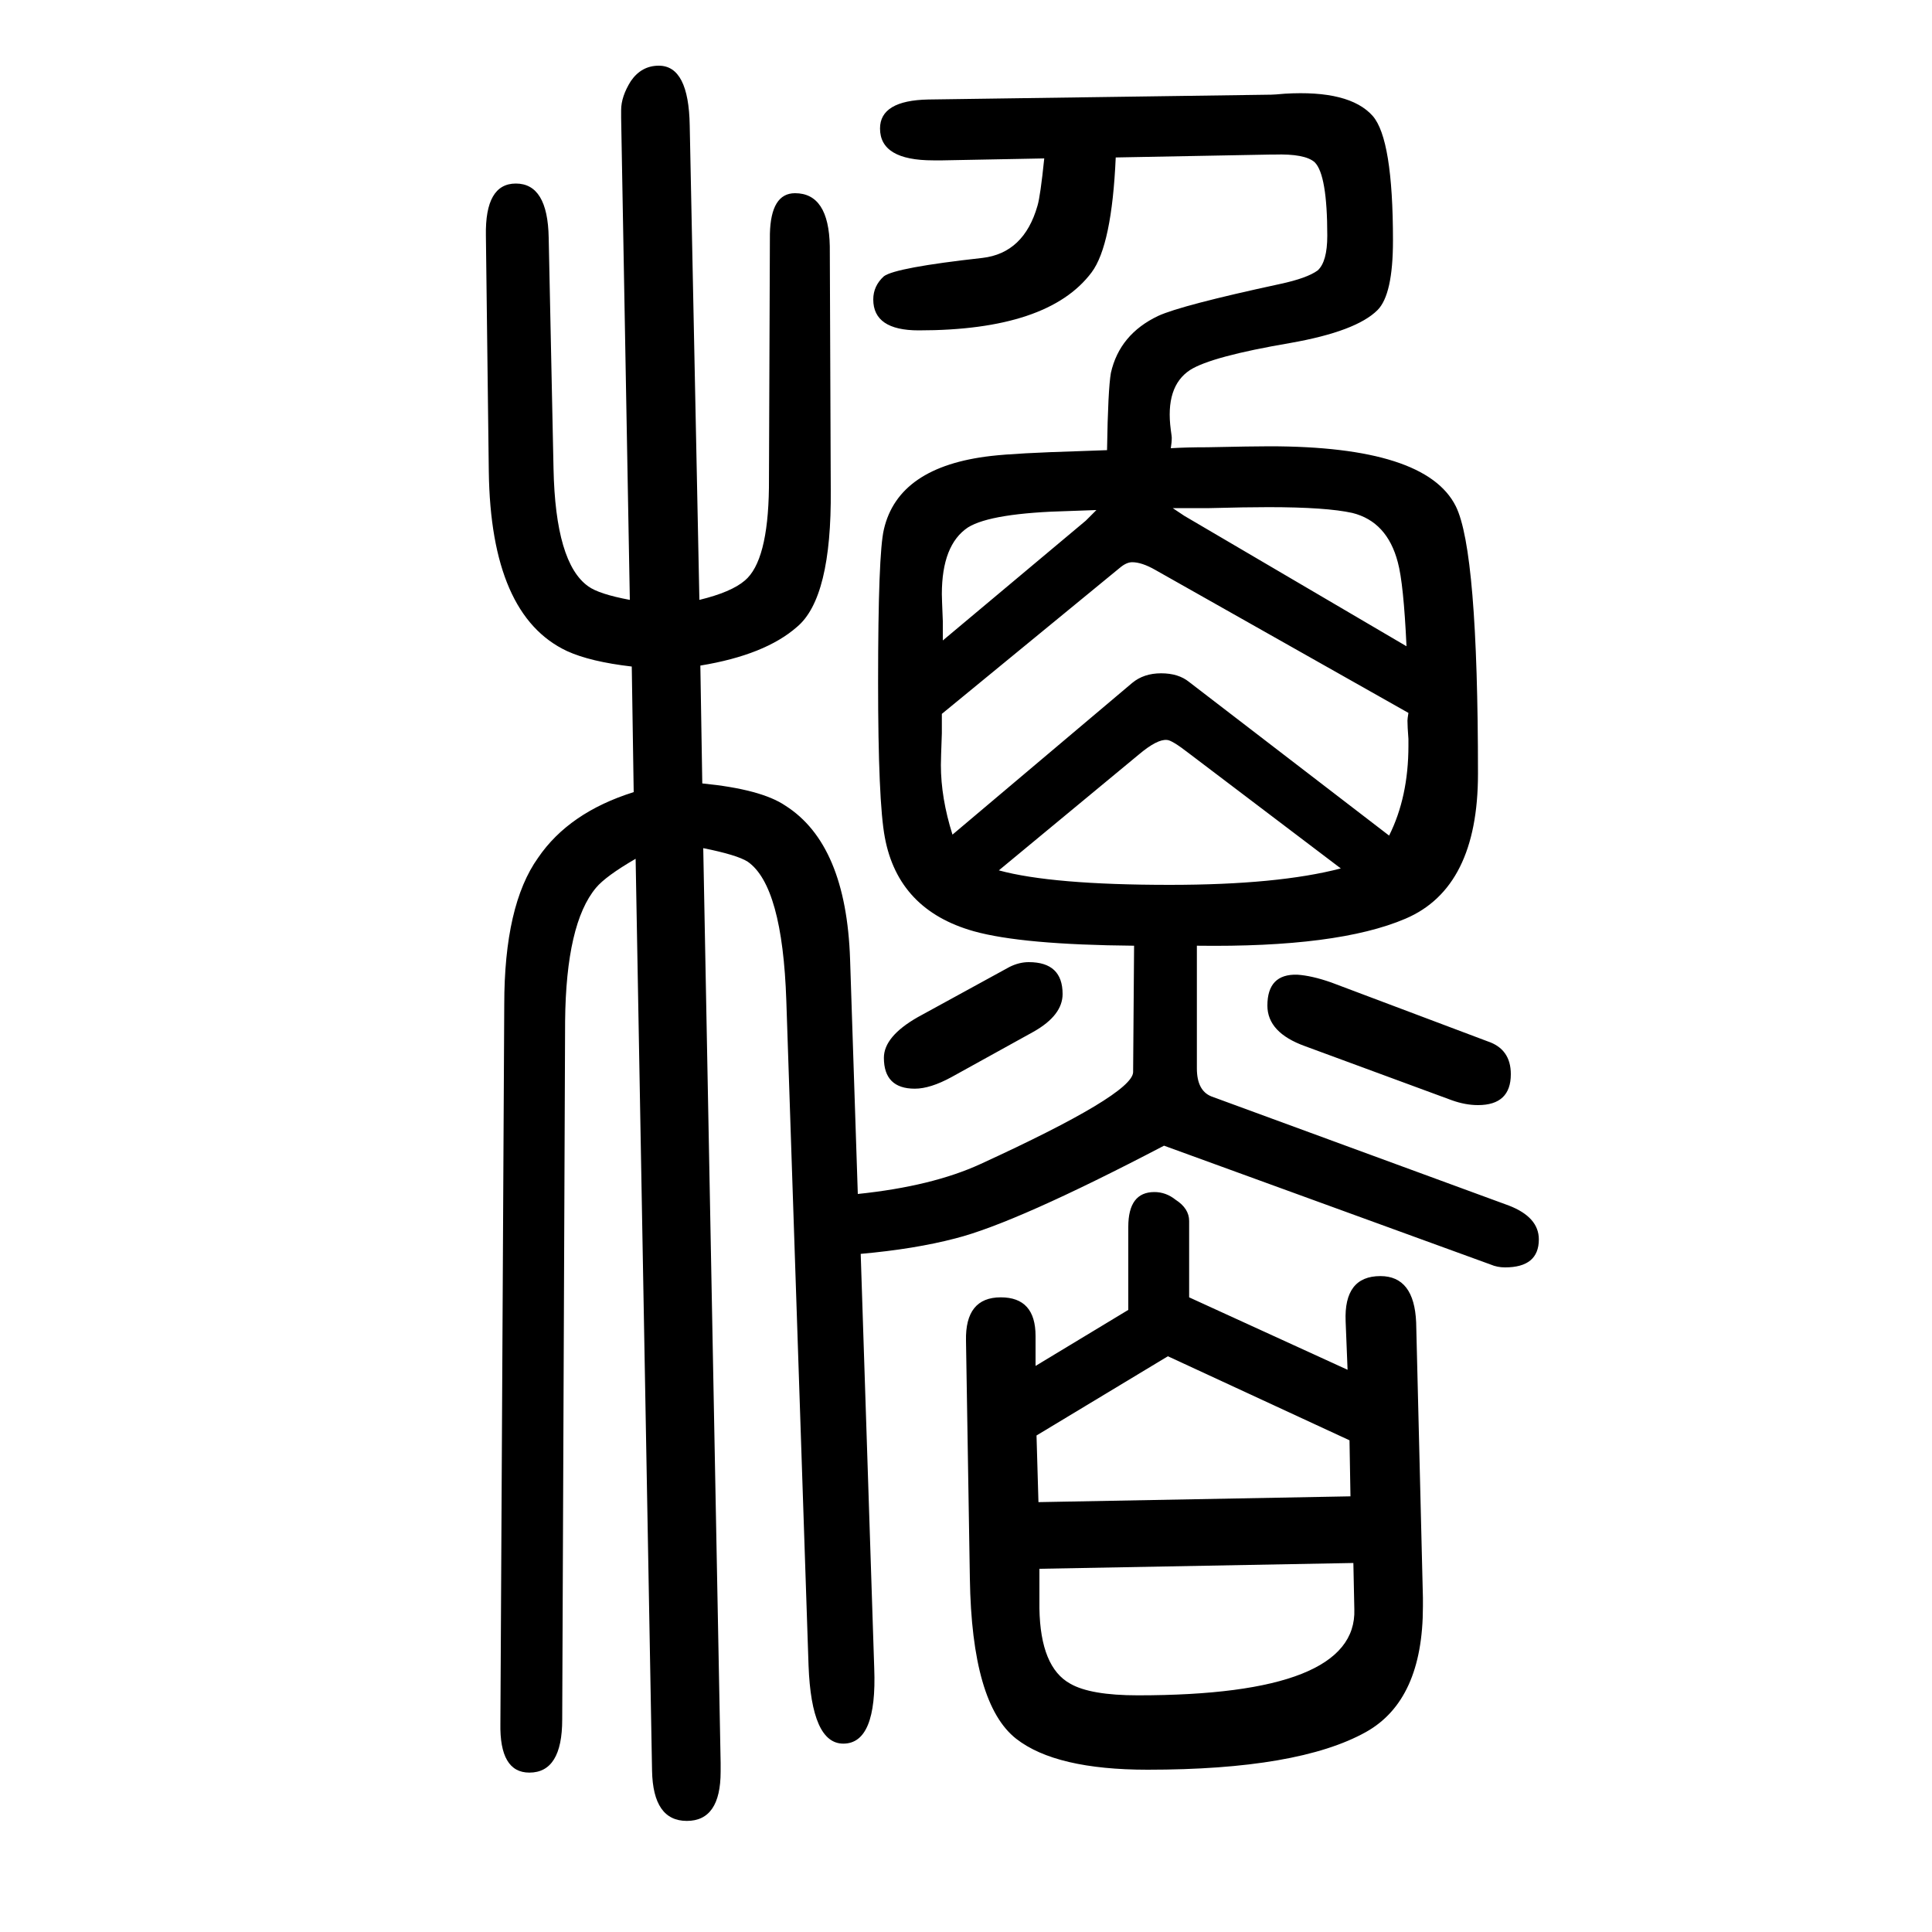 <svg xmlns="http://www.w3.org/2000/svg" xmlns:xlink="http://www.w3.org/1999/xlink" height="100" width="100" version="1.1"><path d="M727 839q61 -6 86 -23q63 -40 67 -159l8 -243q77 8 127 31q157 72 158 95l1 131q-116 1 -166 15q-78 22 -92 97q-7 37 -7 161q0 133 6 158q15 65 111 76q26 3 92 5l28 1q1 63 4 80q9 40 49 59q24 11 126 33q28 6 39 14q10 9 10 36q0 63 -13 76q-10 9 -42 8h-4l-160 -3
q-4 -91 -25 -119q-45 -60 -179 -60q-47 0 -47 32q0 14 11 24q12 9 102 19q43 5 57 54q3 10 7 49l-105 -2h-10q-55 0 -55 33q0 29 50 30l355 5q3 0 14 1q67 4 91 -23q21 -24 21 -129q0 -56 -16 -72q-22 -22 -90 -34q-82 -14 -104 -28q-26 -17 -20 -62q1 -7 1 -8q0 -5 -1 -11
q16 1 38 1q47 1 64 1q162 0 193 -62q23 -46 23 -277q0 -118 -75 -150q-70 -30 -216 -28v-127q0 -23 15 -29l308 -113q31 -12 31 -35q0 -29 -35 -29q-8 0 -15 3l-338 123q-153 -80 -216 -96q-42 -11 -98 -16l14 -429q3 -78 -32 -78q-33 0 -36 81l-23 688q-4 119 -40 144
q-11 7 -46 14l18 -947v-9q0 -51 -35 -51t-36 52l-17 944q-31 -18 -41 -30q-31 -37 -32 -138l-3 -723q0 -55 -34 -55q-31 0 -30 51l4 744q0 103 35 152q32 47 99 68l-2 130q-43 5 -67 16q-79 37 -81 186l-3 244q-1 54 31 54q33 0 34 -56l5 -239q2 -98 36 -122q11 -8 43 -14
l-9 499v5v3q0 14 10 30q11 16 29 16q31 0 32 -62l10 -491q33 8 47 20q24 20 25 96l1 263q1 42 26 42q35 0 36 -55l1 -252q1 -112 -35 -142q-33 -29 -100 -40zM1214 1124l12 -8l230 -135q-3 65 -9 87q-11 42 -47 51q-27 6 -87 6q-23 0 -61 -1h-38zM1458 912l-262 148
q-14 8 -24 8q-6 0 -13 -6l-184 -151v-20q-1 -27 -1 -33q0 -34 12 -72l186 157q12 10 30 10t29 -9l207 -159q20 40 20 93v7q-1 13 -1 19q0 2 1 8zM976 987l148 124l11 11l-28 -1q-81 -2 -105 -17q-27 -18 -27 -69q0 -4 1 -28v-20zM1388 751l-157 119q-18 14 -23 14
q-10 1 -29 -15l-145 -120q55 -15 177 -15q112 0 177 17zM1395 232l-2 50q-2 47 36 47q35 0 37 -48l7 -285v-9q0 -97 -59 -130q-70 -39 -226 -39q-95 0 -136 32q-46 36 -48 166l-4 246q-1 45 36 45q36 0 36 -40v-31l96 58v86q0 36 27 36q12 0 22 -8q14 -9 14 -22v-79z
M1401 32l-325 -6v-41q1 -61 32 -78q21 -12 70 -12q227 0 224 89zM1398 101l-1 58l-188 87l-136 -82l2 -69zM1503 511l-152 56q-39 14 -39 42q0 33 31 32q15 -1 35 -8l162 -61q24 -8 24 -34q0 -32 -34 -32q-13 0 -27 5zM1070 582l-85 -47q-22 -12 -38 -12q-32 0 -32 32
q0 22 35 42l95 52q10 5 20 5q35 0 35 -33q0 -22 -30 -39z" style="" transform="scale(0.05 -0.05) translate(0 -1650)"/></svg>